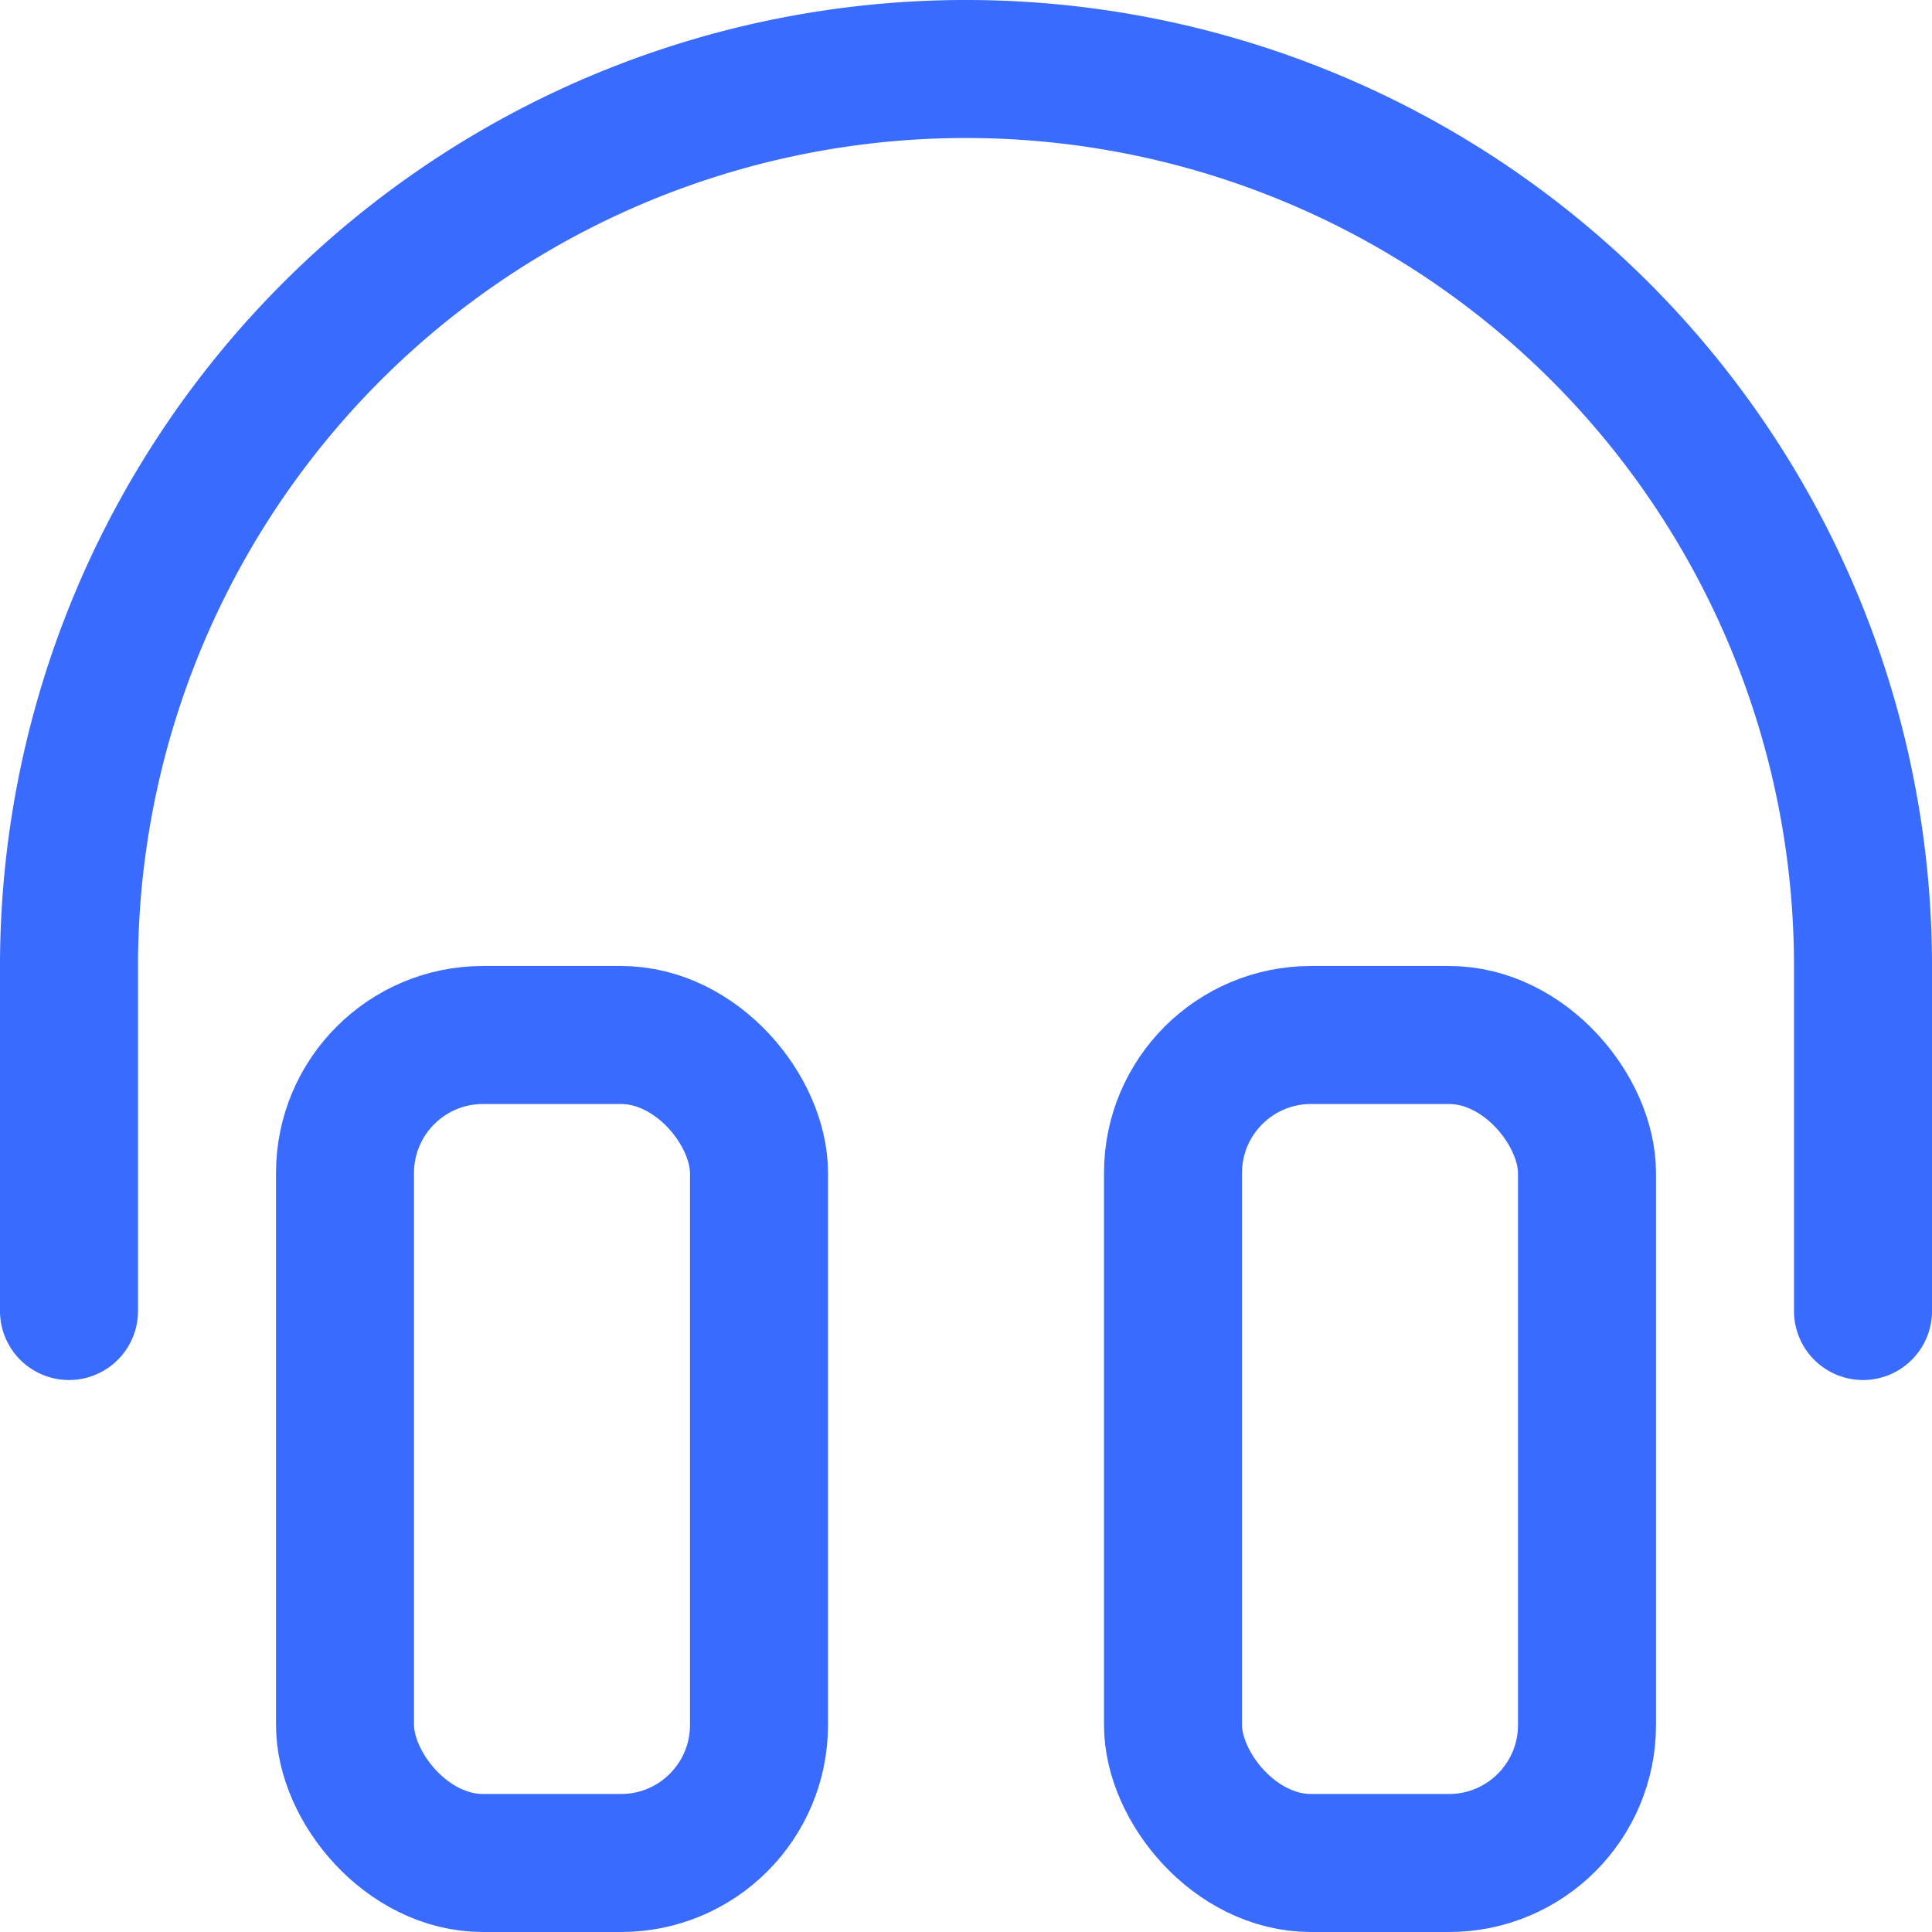 <svg xmlns="http://www.w3.org/2000/svg" width="128" height="128" viewBox="0 0 14 14"><g fill="none" stroke="#386bfe" stroke-linecap="round" stroke-linejoin="round"><rect width="3" height="6" x="2.5" y="7.5" rx="1"></rect><rect width="3" height="6" x="8.5" y="7.5" rx="1"></rect><path d="M.5 9.5V7a6.5 6.5 0 0 1 13 0v2.5"></path></g></svg>